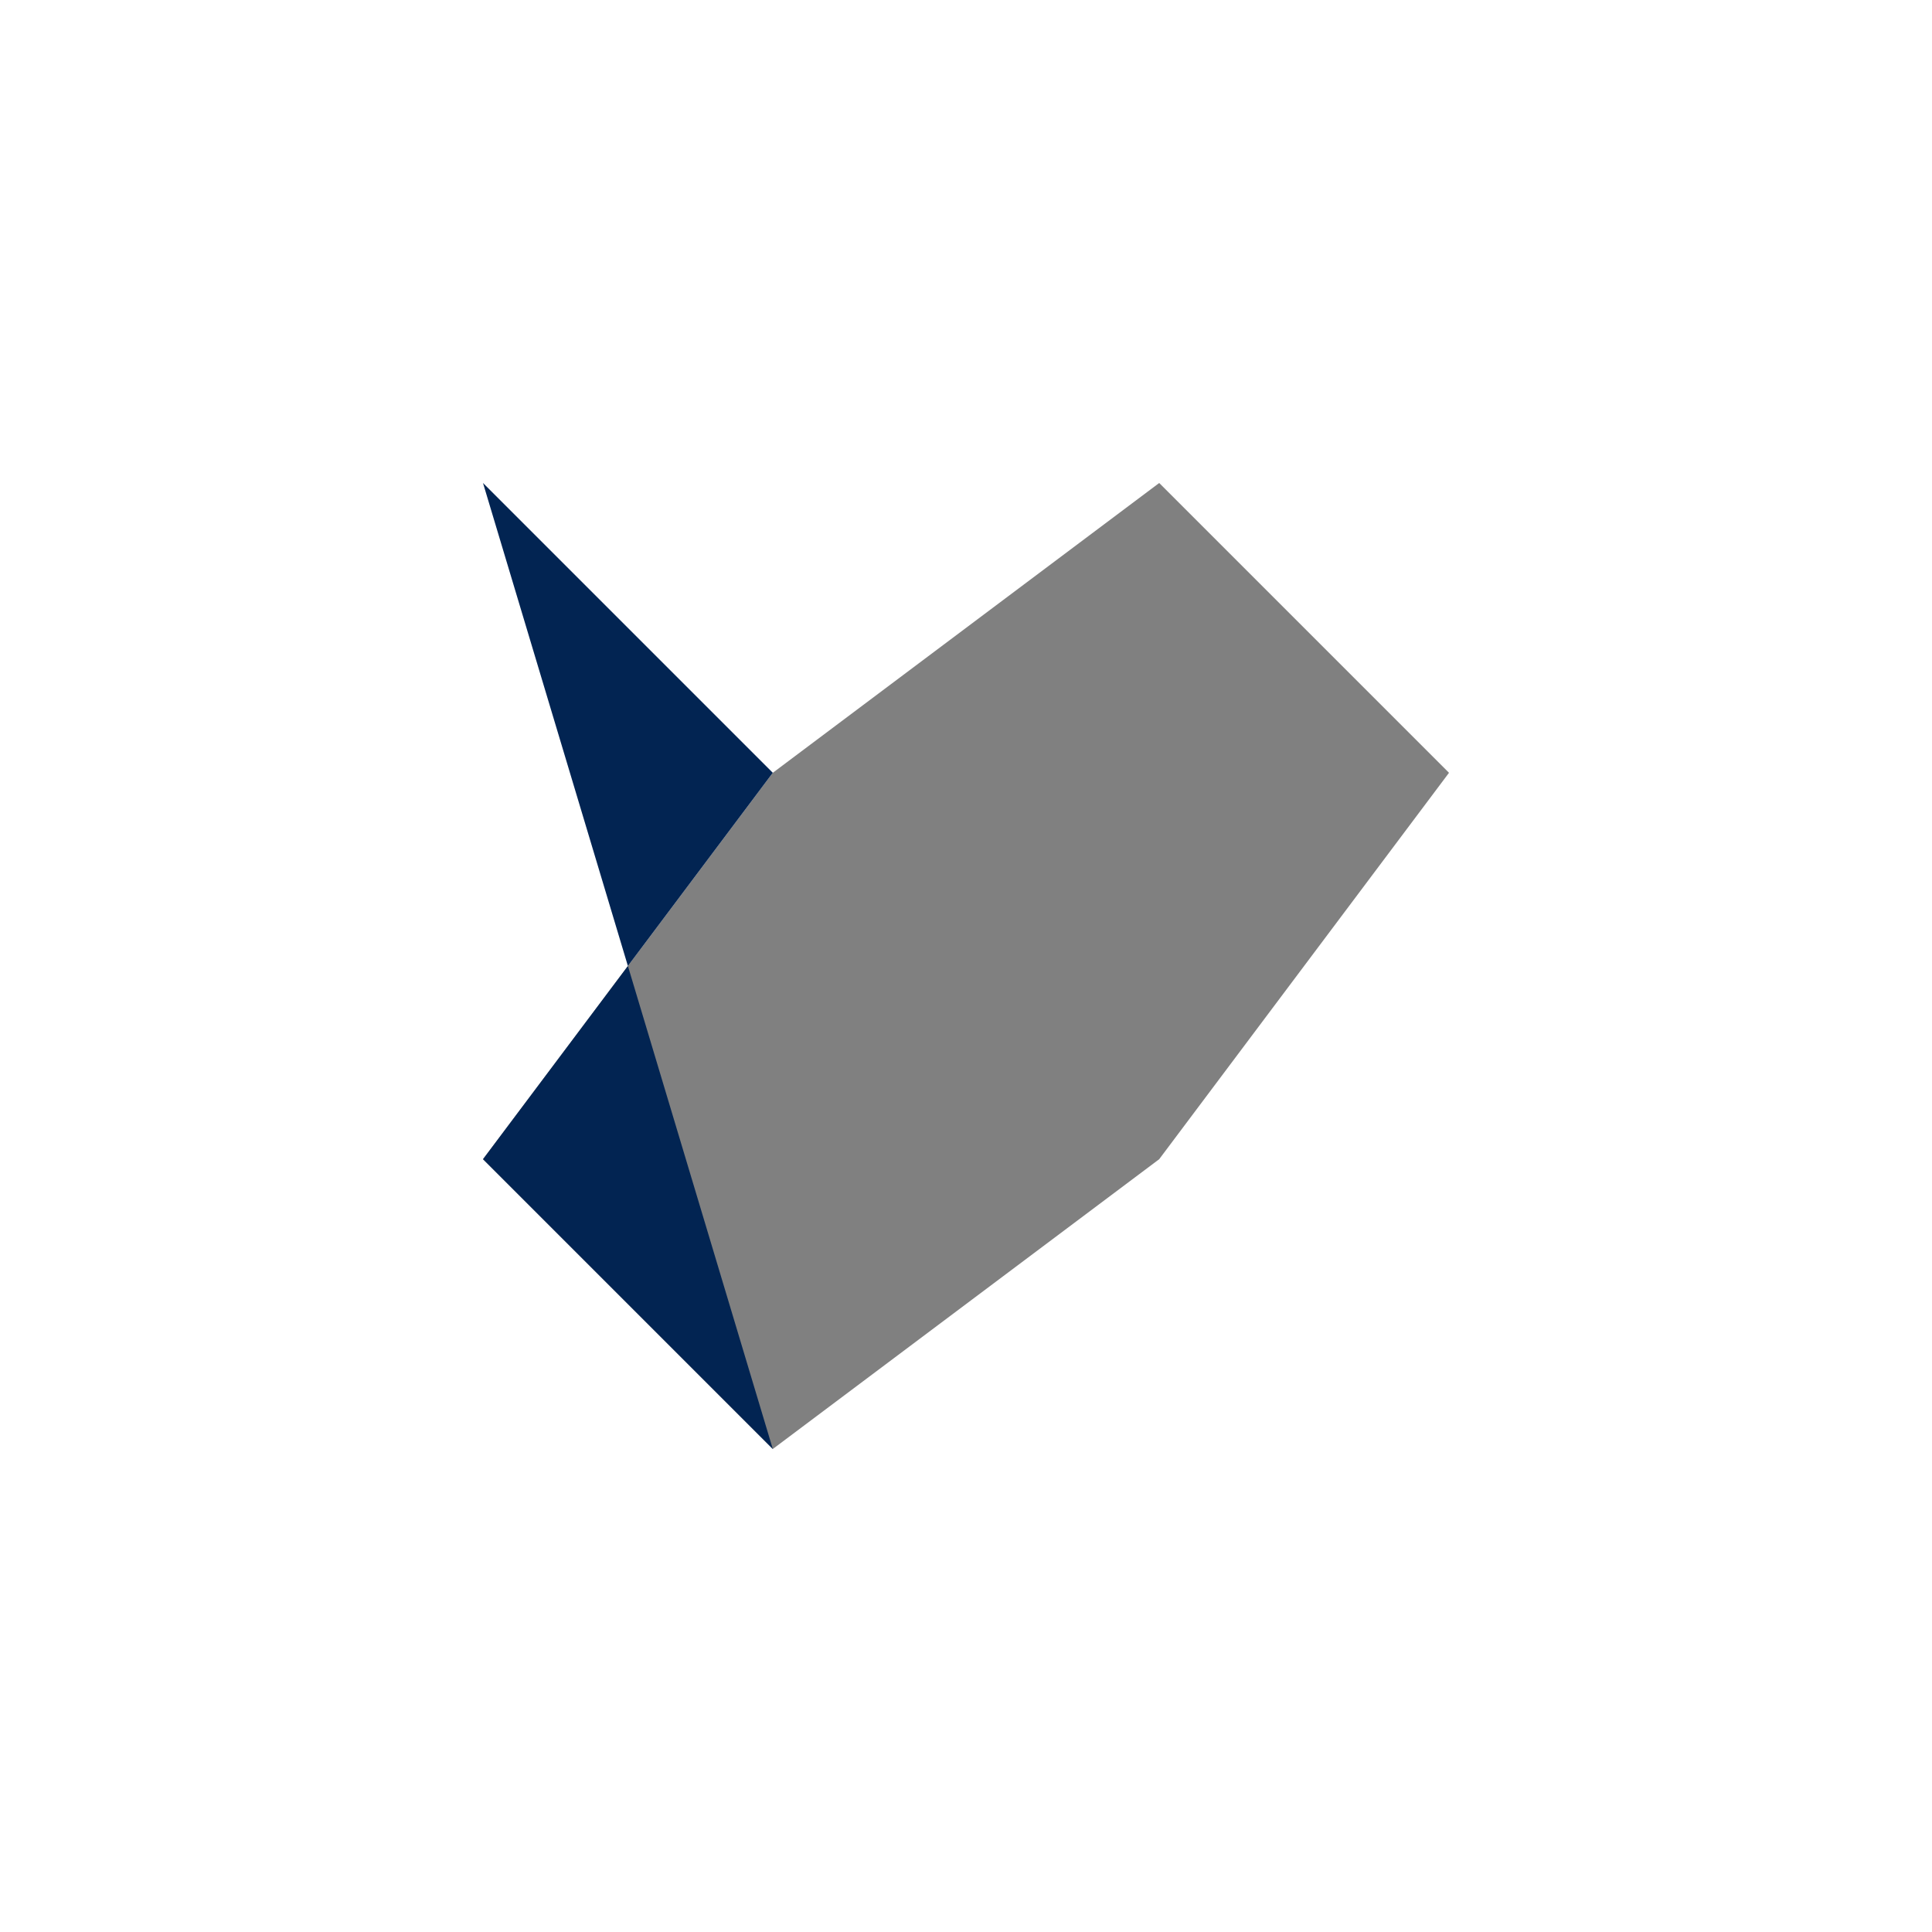 <svg xmlns="http://www.w3.org/2000/svg" viewBox="0 0 100 100">
  <g transform="translate(50, 50) scale(0.5)">
    <path d="M-50,-50 L-20,-20 L20,-50 L50,-20 L20,20 L-20,50 L-50,20 L-20,-20 Z" fill="#808080" />
    <path d="M-50,-50 L-20,-20 L-50,20 L-20,50 L-50,-50 Z" fill="#022452" />
  </g>
</svg>
